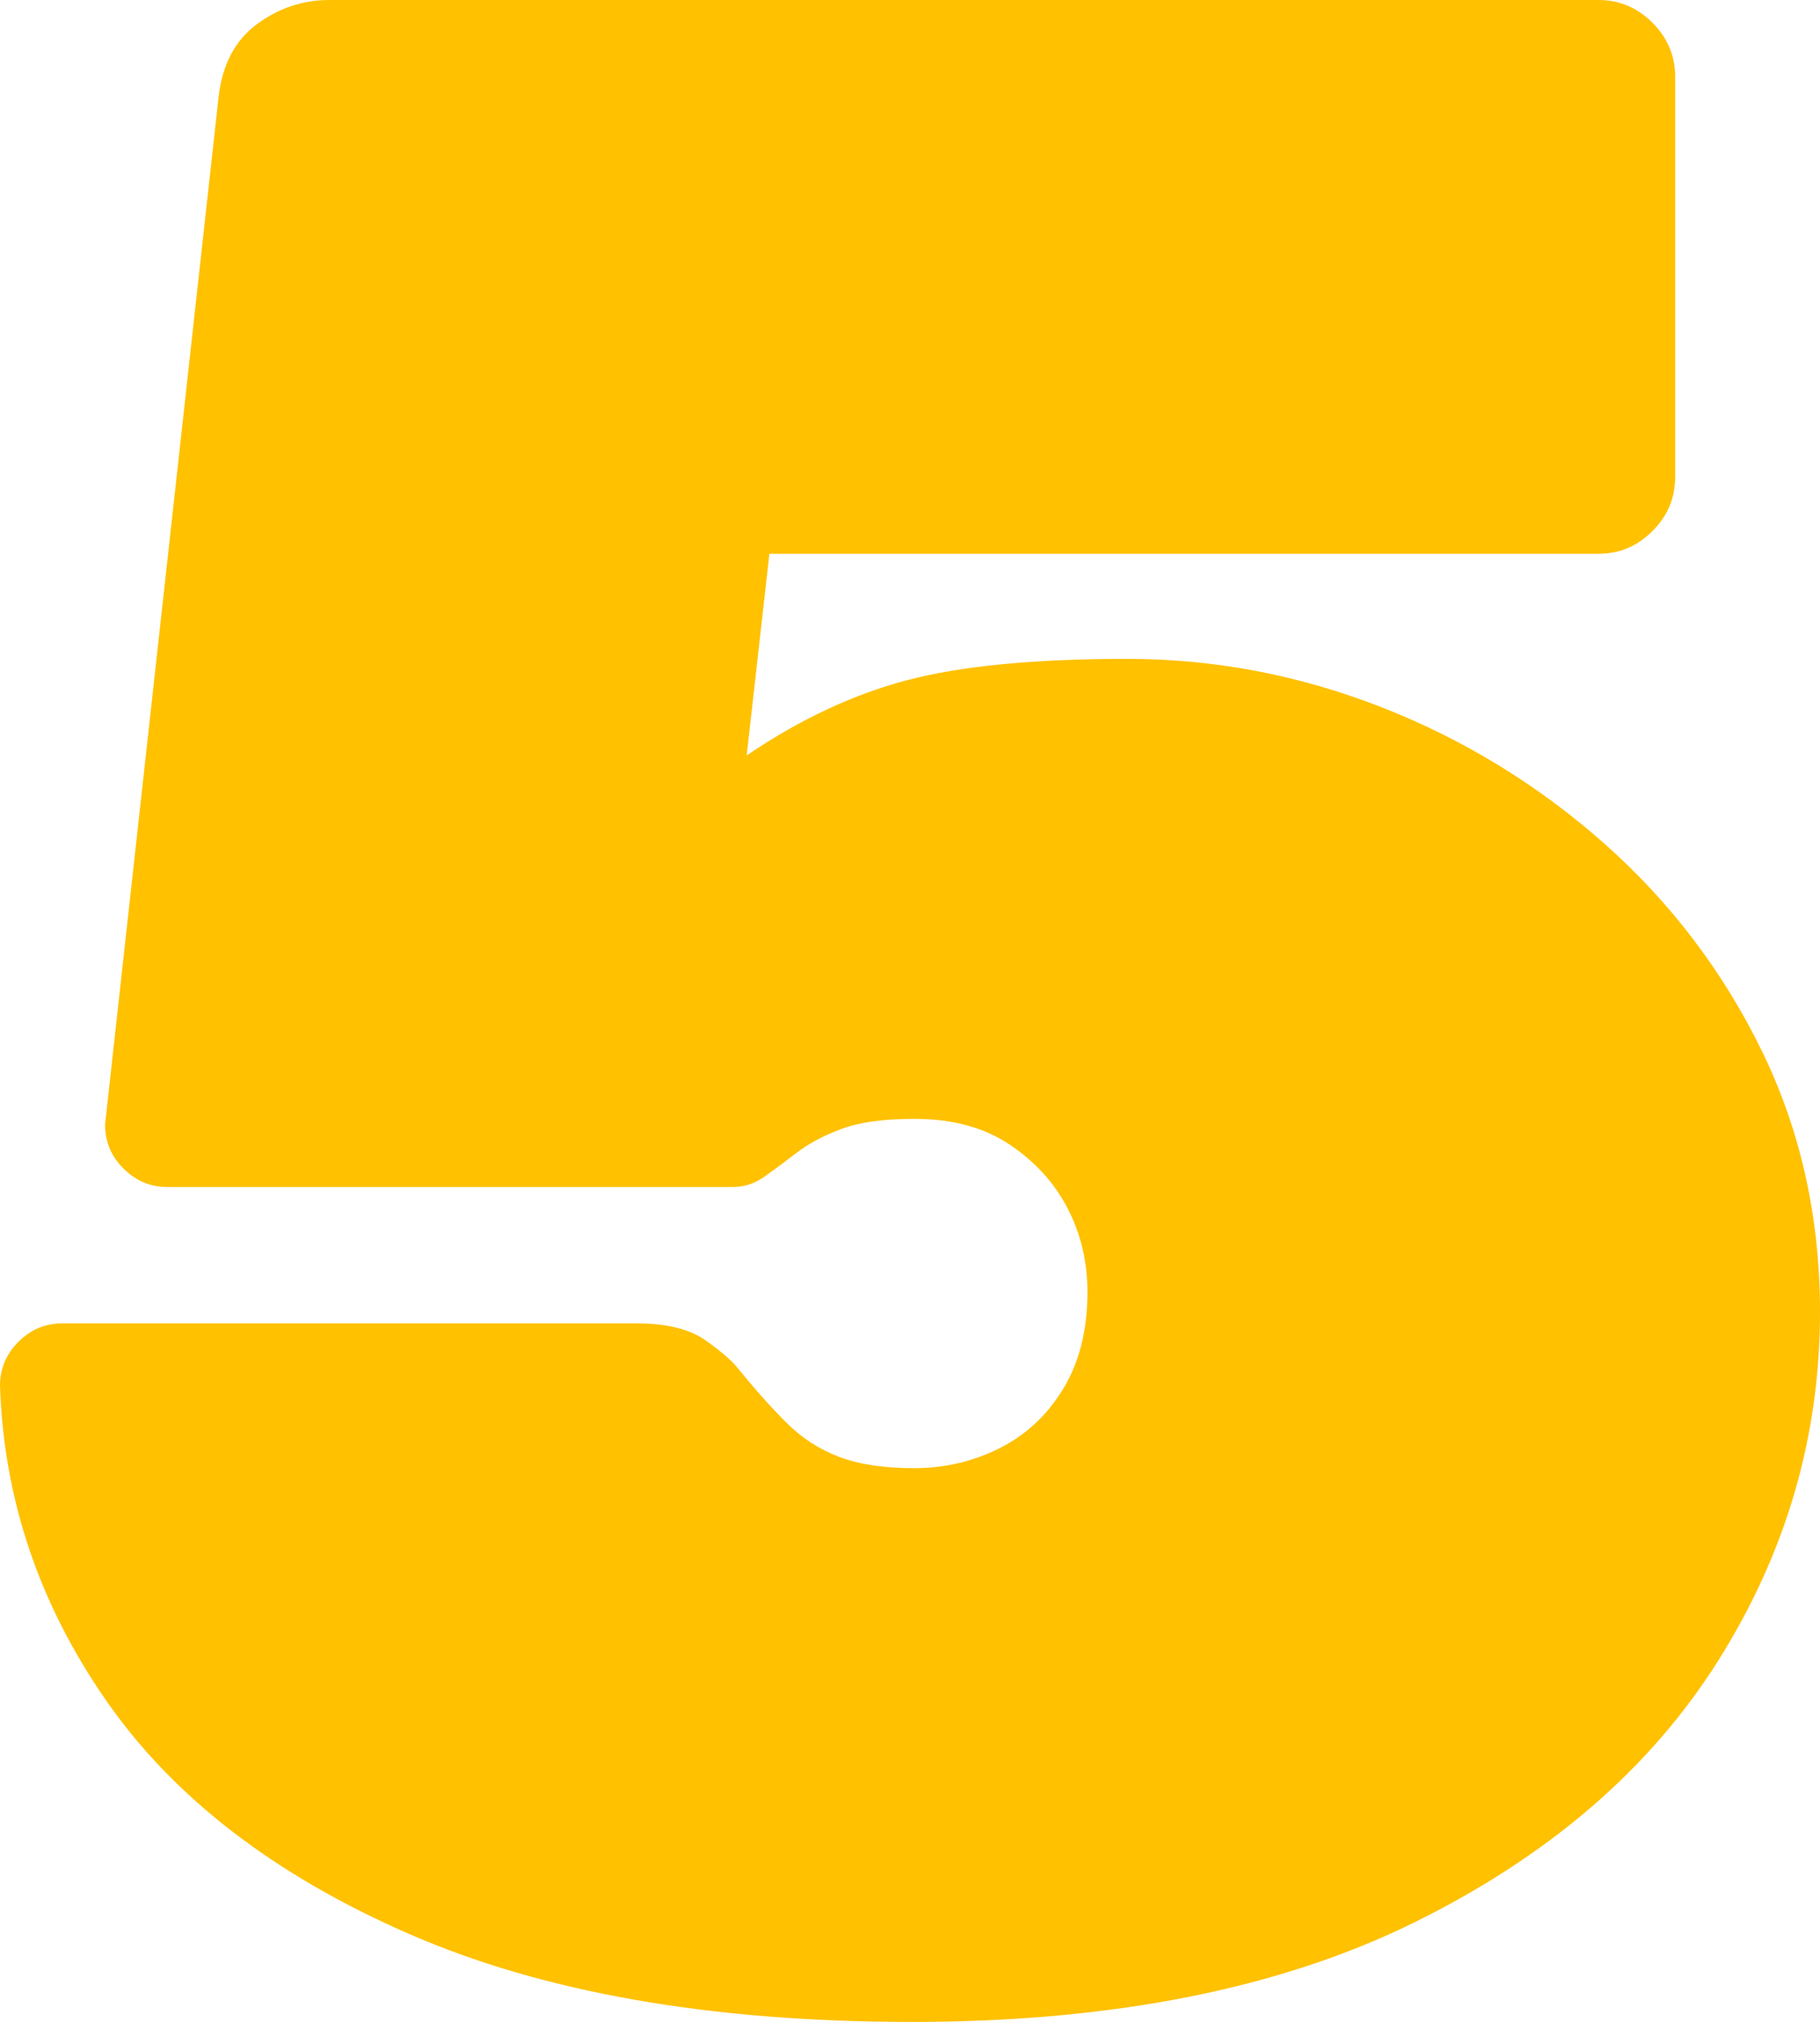 <?xml version="1.0" encoding="UTF-8"?>
<svg id="Layer_2" data-name="Layer 2" xmlns="http://www.w3.org/2000/svg" viewBox="0 0 498.24 553.42">
  <defs>
    <style>
      .cls-1 {
        fill: #ffc100;
        stroke-width: 0px;
      }
    </style>
  </defs>
  <g id="Layer_1_copy" data-name="Layer 1 copy">
    <path class="cls-1" d="M249.51,553.42c-54.93,0-100.79-8.04-137.58-24.1-36.8-16.06-64.39-37.31-82.78-63.74C10.75,439.16,1.03,410.4,0,379.31c0-4.66,1.68-8.67,5.05-12.05,3.36-3.36,7.38-5.05,12.05-5.05h157.01c8.28,0,14.64,1.55,19.04,4.66,4.4,3.11,7.38,5.71,8.94,7.77,4.66,5.71,9.06,10.63,13.21,14.77,4.14,4.15,8.94,7.26,14.38,9.33,5.44,2.08,12.3,3.11,20.6,3.11s16.06-1.81,23.32-5.44c7.25-3.62,13.08-9.06,17.49-16.32,4.4-7.25,6.61-16.06,6.61-26.43,0-8.28-1.82-15.94-5.44-22.93-3.63-7-8.94-12.83-15.93-17.49s-15.68-7-26.04-7c-8.29,0-14.9.91-19.82,2.72-4.93,1.82-9.07,4.02-12.44,6.61-3.38,2.6-6.35,4.8-8.94,6.61-2.6,1.82-5.44,2.72-8.55,2.72H45.86c-4.66,0-8.68-1.68-12.05-5.05-3.38-3.36-5.05-7.38-5.05-12.05L59.85,26.43c1.03-8.81,4.53-15.41,10.49-19.82,5.95-4.4,12.56-6.61,19.82-6.61h347.44c5.7,0,10.62,2.08,14.77,6.22,4.14,4.15,6.22,9.07,6.22,14.77v109.6c0,5.71-2.08,10.63-6.22,14.77-4.15,4.15-9.07,6.22-14.77,6.22h-226.97l-6.22,55.19c14.5-9.84,29.15-16.71,43.92-20.6,14.77-3.89,34.84-5.83,60.24-5.83,23.83,0,47.03,4.41,69.57,13.21,22.54,8.82,42.87,21.25,61.02,37.31,18.13,16.07,32.51,34.98,43.14,56.74,10.62,21.76,15.94,45.6,15.94,71.51,0,34.2-9.33,66.07-27.98,95.61-18.65,29.54-46.38,53.38-83.17,71.51-36.8,18.13-82.66,27.2-137.58,27.2Z"/>
  </g>
</svg>
